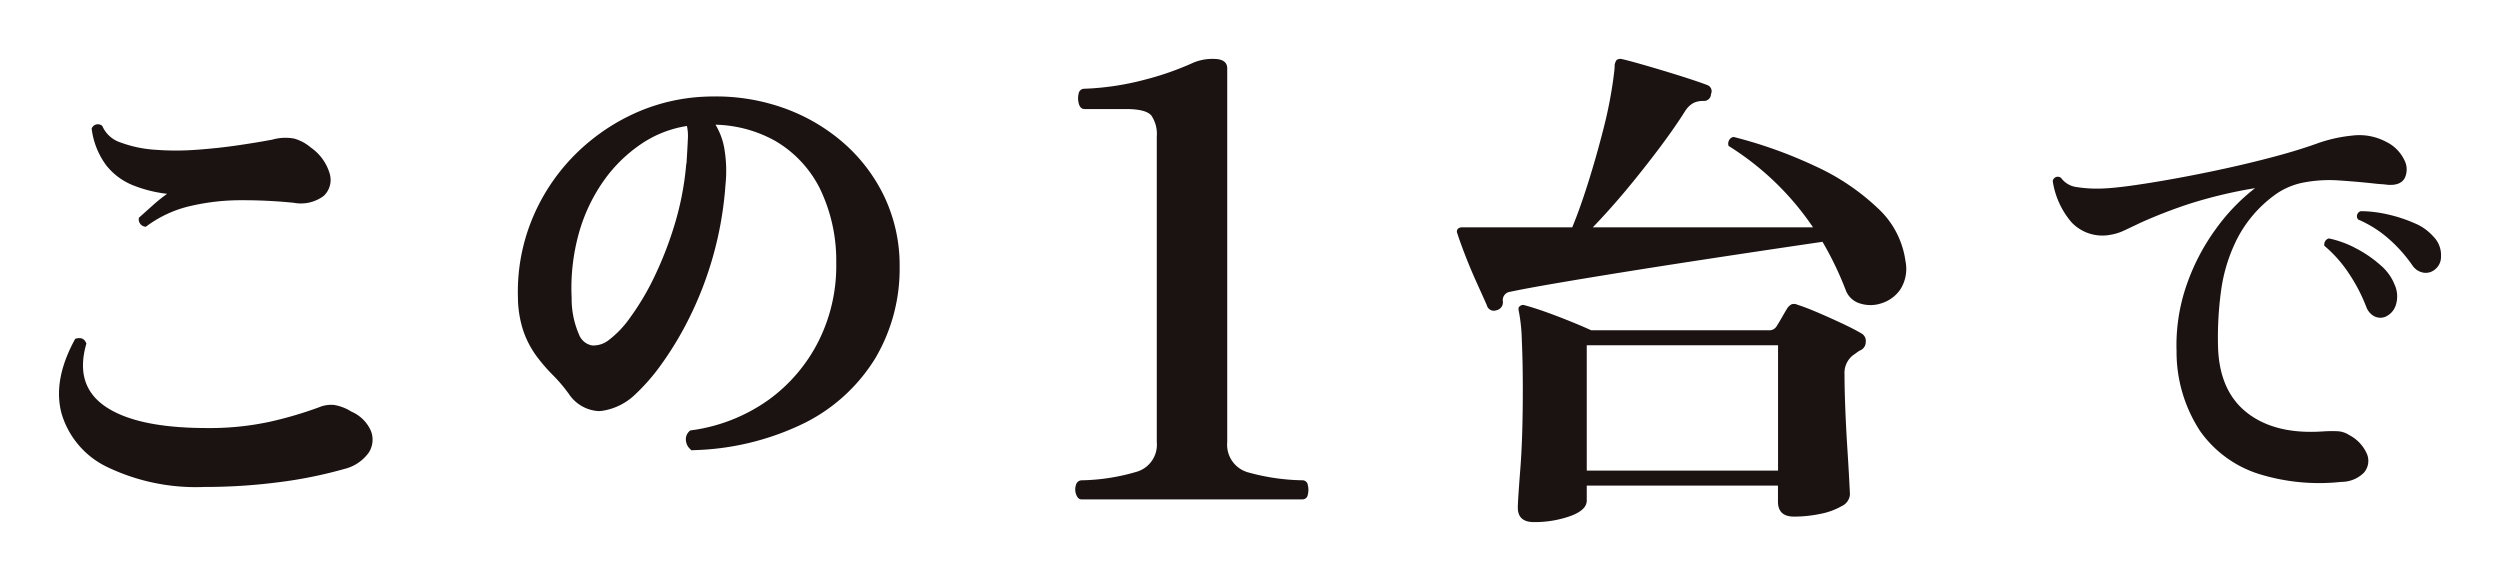 <svg xmlns="http://www.w3.org/2000/svg" xmlns:xlink="http://www.w3.org/1999/xlink" width="254.591" height="59.171" viewBox="0 0 254.591 59.171"><defs><filter id="a" x="103.494" y="0" width="35.745" height="56.859" filterUnits="userSpaceOnUse"><feOffset dx="-1" dy="4" input="SourceAlpha"/><feGaussianBlur stdDeviation="2" result="b"/><feFlood flood-opacity="0.161"/><feComposite operator="in" in2="b"/><feComposite in="SourceGraphic"/></filter><filter id="c" x="142.371" y="0" width="57.736" height="59.171" filterUnits="userSpaceOnUse"><feOffset dx="-1" dy="4" input="SourceAlpha"/><feGaussianBlur stdDeviation="2" result="d"/><feFlood flood-opacity="0.161"/><feComposite operator="in" in2="d"/><feComposite in="SourceGraphic"/></filter><filter id="e" x="203.05" y="7.768" width="51.542" height="47.406" filterUnits="userSpaceOnUse"><feOffset dx="-1" dy="4" input="SourceAlpha"/><feGaussianBlur stdDeviation="2" result="f"/><feFlood flood-opacity="0.161"/><feComposite operator="in" in2="f"/><feComposite in="SourceGraphic"/></filter><filter id="g" x="0" y="6.658" width="43.938" height="48.938" filterUnits="userSpaceOnUse"><feOffset dx="-1" dy="4" input="SourceAlpha"/><feGaussianBlur stdDeviation="2" result="h"/><feFlood flood-opacity="0.161"/><feComposite operator="in" in2="h"/><feComposite in="SourceGraphic"/></filter></defs><g transform="translate(7 2)"><g transform="matrix(1, 0, 0, 1, -7, -2)" filter="url(#a)"><path d="M-11.746-2.373q-.365,0-.547-.486a1.458,1.458,0,0,1-.03-.973.62.62,0,0,1,.638-.486A20.92,20.92,0,0,0-6.093-5.2,2.87,2.87,0,0,0-4.087-8.209V-39.33a3.347,3.347,0,0,0-.547-2.127q-.547-.669-2.614-.669h-4.194q-.425,0-.577-.517a1.989,1.989,0,0,1-.03-1.033.583.583,0,0,1,.608-.517A27.893,27.893,0,0,0-5.364-45.1,30.089,30.089,0,0,0-.319-46.867a5.065,5.065,0,0,1,2.006-.365q1.4,0,1.4.973V-8.209a2.917,2.917,0,0,0,2.188,3.1,21.8,21.8,0,0,0,5.471.79.543.543,0,0,1,.547.486,1.975,1.975,0,0,1,0,.973.543.543,0,0,1-.547.486Z" transform="translate(122.89 49.23)" fill="#1a1311"/></g><path d="M-4.3,50.3a.839.839,0,0,1-.259-.541.6.6,0,0,1,.165-.494,18,18,0,0,0,8.067-3.2,16.981,16.981,0,0,0,5.268-6.233,17.548,17.548,0,0,0,1.811-8.114,17.232,17.232,0,0,0-1.74-7.832,12.079,12.079,0,0,0-4.751-5.033,14.026,14.026,0,0,0-7.291-1.717A6.264,6.264,0,0,1-1.663,20.01a13,13,0,0,1,.141,3.716A35.489,35.489,0,0,1-2.769,30.9,35.461,35.461,0,0,1-5.1,36.991a33.313,33.313,0,0,1-2.822,4.727,19.9,19.9,0,0,1-2.728,3.128,5.635,5.635,0,0,1-3.034,1.458,3.245,3.245,0,0,1-2.94-1.6A15.977,15.977,0,0,0-18.245,42.8a17.055,17.055,0,0,1-1.623-1.882,9.193,9.193,0,0,1-1.247-2.375,10.623,10.623,0,0,1-.541-3.34,18.858,18.858,0,0,1,1.317-7.526,19.5,19.5,0,0,1,3.975-6.233,20.085,20.085,0,0,1,5.95-4.328,18.7,18.7,0,0,1,7.244-1.811A20.386,20.386,0,0,1,4.4,16.318a18.341,18.341,0,0,1,6.186,3.5,16.442,16.442,0,0,1,4.139,5.433A15.783,15.783,0,0,1,16.212,32.1a17.342,17.342,0,0,1-2.375,9.032,17.2,17.2,0,0,1-6.962,6.421A26.577,26.577,0,0,1-4.3,50.3ZM-12.623,40a10.7,10.7,0,0,0,2.328-2.446A26.42,26.42,0,0,0-7.8,33.346a37.007,37.007,0,0,0,2.093-5.41,30.092,30.092,0,0,0,1.176-6.045,1.287,1.287,0,0,1,.047-.282q.094-1.505.141-2.54a4.83,4.83,0,0,0-.235-1.835,11.85,11.85,0,0,0-5.127,1.858A15.284,15.284,0,0,0-13.8,23.044a17.806,17.806,0,0,0-2.634,5.551,21.22,21.22,0,0,0-.753,6.7,9.523,9.523,0,0,0,.847,4.045,2.21,2.21,0,0,0,1.717,1.294A3.032,3.032,0,0,0-12.623,40Z" transform="translate(67.901 -6.958)" fill="#1a1311"/><path d="M-4.494,50.814l-.157-.157a1.33,1.33,0,0,1-.4-.856,1.089,1.089,0,0,1,.31-.886l.116-.116.162-.025a17.592,17.592,0,0,0,7.847-3.108A16.563,16.563,0,0,0,8.5,39.615a17.132,17.132,0,0,0,1.759-7.886,16.821,16.821,0,0,0-1.684-7.607,11.641,11.641,0,0,0-4.557-4.83,13.1,13.1,0,0,0-6.056-1.635,6.929,6.929,0,0,1,.869,2.256,13.551,13.551,0,0,1,.149,3.856,36.152,36.152,0,0,1-1.264,7.27A36.126,36.126,0,0,1-4.65,37.215a33.966,33.966,0,0,1-2.866,4.8,20.483,20.483,0,0,1-2.8,3.207l0,0a6.148,6.148,0,0,1-3.3,1.578,3.027,3.027,0,0,1-.358.021,3.889,3.889,0,0,1-3.039-1.814L-17.026,45A15.55,15.55,0,0,0-18.6,43.154a17.637,17.637,0,0,1-1.67-1.937,9.733,9.733,0,0,1-1.316-2.5,11.162,11.162,0,0,1-.571-3.5A19.442,19.442,0,0,1-20.8,27.492,20.083,20.083,0,0,1-16.726,21.1a20.676,20.676,0,0,1,6.1-4.435,19.283,19.283,0,0,1,7.436-1.86c.373-.017.746-.026,1.112-.026a20.6,20.6,0,0,1,6.647,1.063,18.923,18.923,0,0,1,6.352,3.6,17.015,17.015,0,0,1,4.264,5.6,16.351,16.351,0,0,1,1.53,7.058,17.914,17.914,0,0,1-2.446,9.287,17.765,17.765,0,0,1-7.158,6.608A27.191,27.191,0,0,1-4.272,50.8Zm.436-1.092v0a.315.315,0,0,0,.011.065,26,26,0,0,0,10.687-2.68,16.781,16.781,0,0,0,6.765-6.234A16.928,16.928,0,0,0,15.712,32.1a15.359,15.359,0,0,0-1.434-6.63A16.021,16.021,0,0,0,10.263,20.2a17.928,17.928,0,0,0-6.019-3.409,19.607,19.607,0,0,0-6.325-1.01c-.35,0-.708.008-1.064.025A18.287,18.287,0,0,0-10.2,17.568,19.68,19.68,0,0,0-16,21.789a19.087,19.087,0,0,0-3.873,6.074,18.448,18.448,0,0,0-1.281,7.329,10.183,10.183,0,0,0,.511,3.181,8.738,8.738,0,0,0,1.178,2.247,16.633,16.633,0,0,0,1.575,1.826,16.553,16.553,0,0,1,1.67,1.96,2.963,2.963,0,0,0,2.241,1.416,2.024,2.024,0,0,0,.239-.014,5.172,5.172,0,0,0,2.763-1.337,19.517,19.517,0,0,0,2.655-3.048,32.972,32.972,0,0,0,2.779-4.656,35.129,35.129,0,0,0,2.3-6.006,35.155,35.155,0,0,0,1.229-7.073v-.008a12.564,12.564,0,0,0-.133-3.573,5.8,5.8,0,0,0-1.256-2.644l-.686-.811,1.062-.012h.225a14.467,14.467,0,0,1,7.322,1.785,12.625,12.625,0,0,1,4.945,5.236,17.8,17.8,0,0,1,1.8,8.057A18.123,18.123,0,0,1,9.392,40.06a17.554,17.554,0,0,1-5.421,6.414A18.488,18.488,0,0,1-4.058,49.722Zm-10.381-8.579c-.073,0-.146,0-.219-.008a2.684,2.684,0,0,1-2.115-1.542,9.864,9.864,0,0,1-.913-4.27v-.005a21.817,21.817,0,0,1,.771-6.86,18.387,18.387,0,0,1,2.709-5.7,15.852,15.852,0,0,1,4.226-4.079,12.4,12.4,0,0,1,5.341-1.935l.4-.047.133.377a5.346,5.346,0,0,1,.263,2.024c-.031.689-.079,1.547-.142,2.549l0,.046L-4,21.731a1,1,0,0,0-.032.164l0,.042a30.735,30.735,0,0,1-1.2,6.145,37.68,37.68,0,0,1-2.122,5.483,27.04,27.04,0,0,1-2.542,4.29,11.078,11.078,0,0,1-2.444,2.558A3.6,3.6,0,0,1-14.439,41.143Zm-2.248-5.868a9.137,9.137,0,0,0,.78,3.818,1.74,1.74,0,0,0,1.319,1.045,2.527,2.527,0,0,0,1.674-.543l.009-.006A10.291,10.291,0,0,0-10.7,37.257a26.049,26.049,0,0,0,2.445-4.13,36.682,36.682,0,0,0,2.065-5.336,29.731,29.731,0,0,0,1.155-5.927,1.685,1.685,0,0,1,.05-.33c.061-.977.107-1.814.138-2.488a4.768,4.768,0,0,0-.1-1.258,11.4,11.4,0,0,0-4.494,1.723,14.857,14.857,0,0,0-3.959,3.824,17.391,17.391,0,0,0-2.559,5.4A20.819,20.819,0,0,0-16.687,35.275Z" transform="translate(67.901 -6.958)" fill="#1a1311"/><g transform="matrix(1, 0, 0, 1, -7, -2)" filter="url(#c)"><path d="M-16.573,175.527q-1.628,0-1.628-1.475,0-.661.254-3.917t.254-8.038q0-2.9-.1-5.062a17.849,17.849,0,0,0-.305-2.976q-.1-.407.1-.509a.461.461,0,0,1,.509-.1q1.323.356,3.256,1.094t3.51,1.45H7.388a.841.841,0,0,0,.763-.407q.2-.305.534-.89t.585-.992a1.277,1.277,0,0,1,.407-.356.8.8,0,0,1,.61.051q.814.254,2.06.788t2.493,1.119q1.246.585,2.009,1.043a.865.865,0,0,1,.382.839.919.919,0,0,1-.534.839,2.675,2.675,0,0,0-.407.254q-.2.153-.356.254a2.284,2.284,0,0,0-.865,1.933q0,1.424.076,3.408t.2,3.943q.127,1.959.2,3.358t.076,1.552a1.423,1.423,0,0,1-.839,1.17,6.96,6.96,0,0,1-2.162.788,12.993,12.993,0,0,1-2.7.28q-1.628,0-1.628-1.526v-1.628H-11.181v1.526q0,.967-1.679,1.577A10.8,10.8,0,0,1-16.573,175.527Zm-3.815-21.57a.732.732,0,0,1-.967-.509q-.356-.814-.992-2.213t-1.2-2.849q-.56-1.45-.814-2.264a.421.421,0,0,1,.051-.458.622.622,0,0,1,.458-.153h11.192q.763-1.831,1.6-4.477t1.552-5.443a44.86,44.86,0,0,0,1.017-5.087q.051-.407.1-.789a5.583,5.583,0,0,0,.051-.738,1.252,1.252,0,0,1,.2-.509.7.7,0,0,1,.509-.1q.661.153,1.831.483t2.518.738q1.348.407,2.518.788t1.831.636a.666.666,0,0,1,.407.916.716.716,0,0,1-.763.712,2.265,2.265,0,0,0-1.017.2,2.4,2.4,0,0,0-.814.763q-1.119,1.781-2.747,3.943T-7.238,141.8q-1.755,2.086-3.332,3.714H11.864a28.677,28.677,0,0,0-8.6-8.292.706.706,0,0,1,.051-.585.614.614,0,0,1,.458-.331,46.335,46.335,0,0,1,8.368,3,23.18,23.18,0,0,1,6.308,4.248,8.936,8.936,0,0,1,2.823,5.367,3.929,3.929,0,0,1-.509,2.9,3.639,3.639,0,0,1-1.933,1.424,3.493,3.493,0,0,1-2.162.025,2.219,2.219,0,0,1-1.45-1.3,33.516,33.516,0,0,0-2.391-4.985q-2.442.356-5.85.865t-7.224,1.094q-3.815.585-7.453,1.17t-6.613,1.094q-2.976.509-4.655.865a.849.849,0,0,0-.763.916A.826.826,0,0,1-20.389,153.958Zm9.208,16.33H8.3V157.519H-11.181Z" transform="translate(173.77 -126.36)" fill="#1a1311"/></g><g transform="matrix(1, 0, 0, 1, -7, -2)" filter="url(#e)"><path d="M7.475,227.371a20.7,20.7,0,0,1-8.467-.823A11.615,11.615,0,0,1-6.918,222.2a14.712,14.712,0,0,1-2.4-8.138,18.7,18.7,0,0,1,1.011-6.7,21.674,21.674,0,0,1,2.987-5.739,19.951,19.951,0,0,1,4-4.163,47.012,47.012,0,0,0-6.774,1.623,50.813,50.813,0,0,0-4.8,1.858q-.988.47-1.74.823A5.1,5.1,0,0,1-16,202.2a4.328,4.328,0,0,1-4.022-1.27,8.358,8.358,0,0,1-1.905-4.186.523.523,0,0,1,.847-.329,2.337,2.337,0,0,0,1.623.941,13.286,13.286,0,0,0,2.611.141q1.223-.047,3.2-.329t4.422-.729q2.446-.447,5.01-1.011t4.939-1.2q2.375-.635,4.21-1.294a14.924,14.924,0,0,1,3.6-.823,5.834,5.834,0,0,1,3.5.635,3.978,3.978,0,0,1,1.835,1.834,2.047,2.047,0,0,1,.047,1.858q-.423.776-1.74.682-.329-.047-.706-.071t-.753-.071q-1.74-.188-3.551-.306a13.88,13.88,0,0,0-3.528.212,7.3,7.3,0,0,0-3.081,1.364,12.736,12.736,0,0,0-3.669,4.3,16.589,16.589,0,0,0-1.67,5.339,35.071,35.071,0,0,0-.306,5.927q.188,4.422,3.034,6.586t7.644,1.834a13.419,13.419,0,0,1,1.388-.024,2.424,2.424,0,0,1,1.294.4,3.908,3.908,0,0,1,1.811,1.952,1.834,1.834,0,0,1-.306,1.858A3.223,3.223,0,0,1,7.475,227.371ZM11.9,210.578a1.365,1.365,0,0,1-1.082-.071,1.732,1.732,0,0,1-.8-.917,17.216,17.216,0,0,0-1.764-3.41,13.036,13.036,0,0,0-2.517-2.846.662.662,0,0,1,.094-.494.575.575,0,0,1,.376-.259,10.491,10.491,0,0,1,2.752,1.011,12.259,12.259,0,0,1,2.47,1.693,5.056,5.056,0,0,1,1.458,2A2.876,2.876,0,0,1,13,209.4,1.918,1.918,0,0,1,11.9,210.578Zm4.986-4.751a1.436,1.436,0,0,1-1.082.235,1.692,1.692,0,0,1-1.082-.706,14.808,14.808,0,0,0-2.423-2.728,11.751,11.751,0,0,0-3.128-1.976.528.528,0,0,1,.282-.847,12.423,12.423,0,0,1,2.728.329,14.641,14.641,0,0,1,2.728.894,5.157,5.157,0,0,1,1.929,1.364,2.668,2.668,0,0,1,.776,2A1.643,1.643,0,0,1,16.883,205.827Z" transform="translate(231.97 -182.3)" fill="#1a1311"/></g><g transform="matrix(1, 0, 0, 1, -7, -2)" filter="url(#g)"><path d="M-.843-1.3a20.865,20.865,0,0,1-9.815-2,8.794,8.794,0,0,1-4.7-5.435q-.946-3.434,1.379-7.652.865-.27,1.136.487-1.244,4.272,1.974,6.435T-.572-7.3a28.931,28.931,0,0,0,6.327-.622,39.508,39.508,0,0,0,5.083-1.487,3.18,3.18,0,0,1,1.541-.243,4.733,4.733,0,0,1,1.758.676,3.8,3.8,0,0,1,1.974,1.92,2.421,2.421,0,0,1-.189,2.244,4.288,4.288,0,0,1-2.488,1.676A44.969,44.969,0,0,1,6.755-1.784,58.277,58.277,0,0,1-.843-1.3Zm-5.949-26.5a.749.749,0,0,1-.7-.919q.487-.433,1.3-1.163a18.01,18.01,0,0,1,1.568-1.271,13.533,13.533,0,0,1-3.461-.865,6.594,6.594,0,0,1-2.731-2.028A7.883,7.883,0,0,1-12.307-37.8a.682.682,0,0,1,1.082-.27,3.046,3.046,0,0,0,1.893,1.7,12.38,12.38,0,0,0,3.488.73,27.794,27.794,0,0,0,4.245,0Q.617-35.8,2.645-36.1t3.434-.568a4.9,4.9,0,0,1,2.244-.108,4.542,4.542,0,0,1,1.7.919,4.916,4.916,0,0,1,1.92,2.677,2.232,2.232,0,0,1-.622,2.244,3.887,3.887,0,0,1-3.028.7A51.4,51.4,0,0,0,2.97-30.5a22.714,22.714,0,0,0-5.246.595A11.954,11.954,0,0,0-6.791-27.795Z" transform="translate(22.64 46.89)" fill="#1a1311"/></g></g></svg>